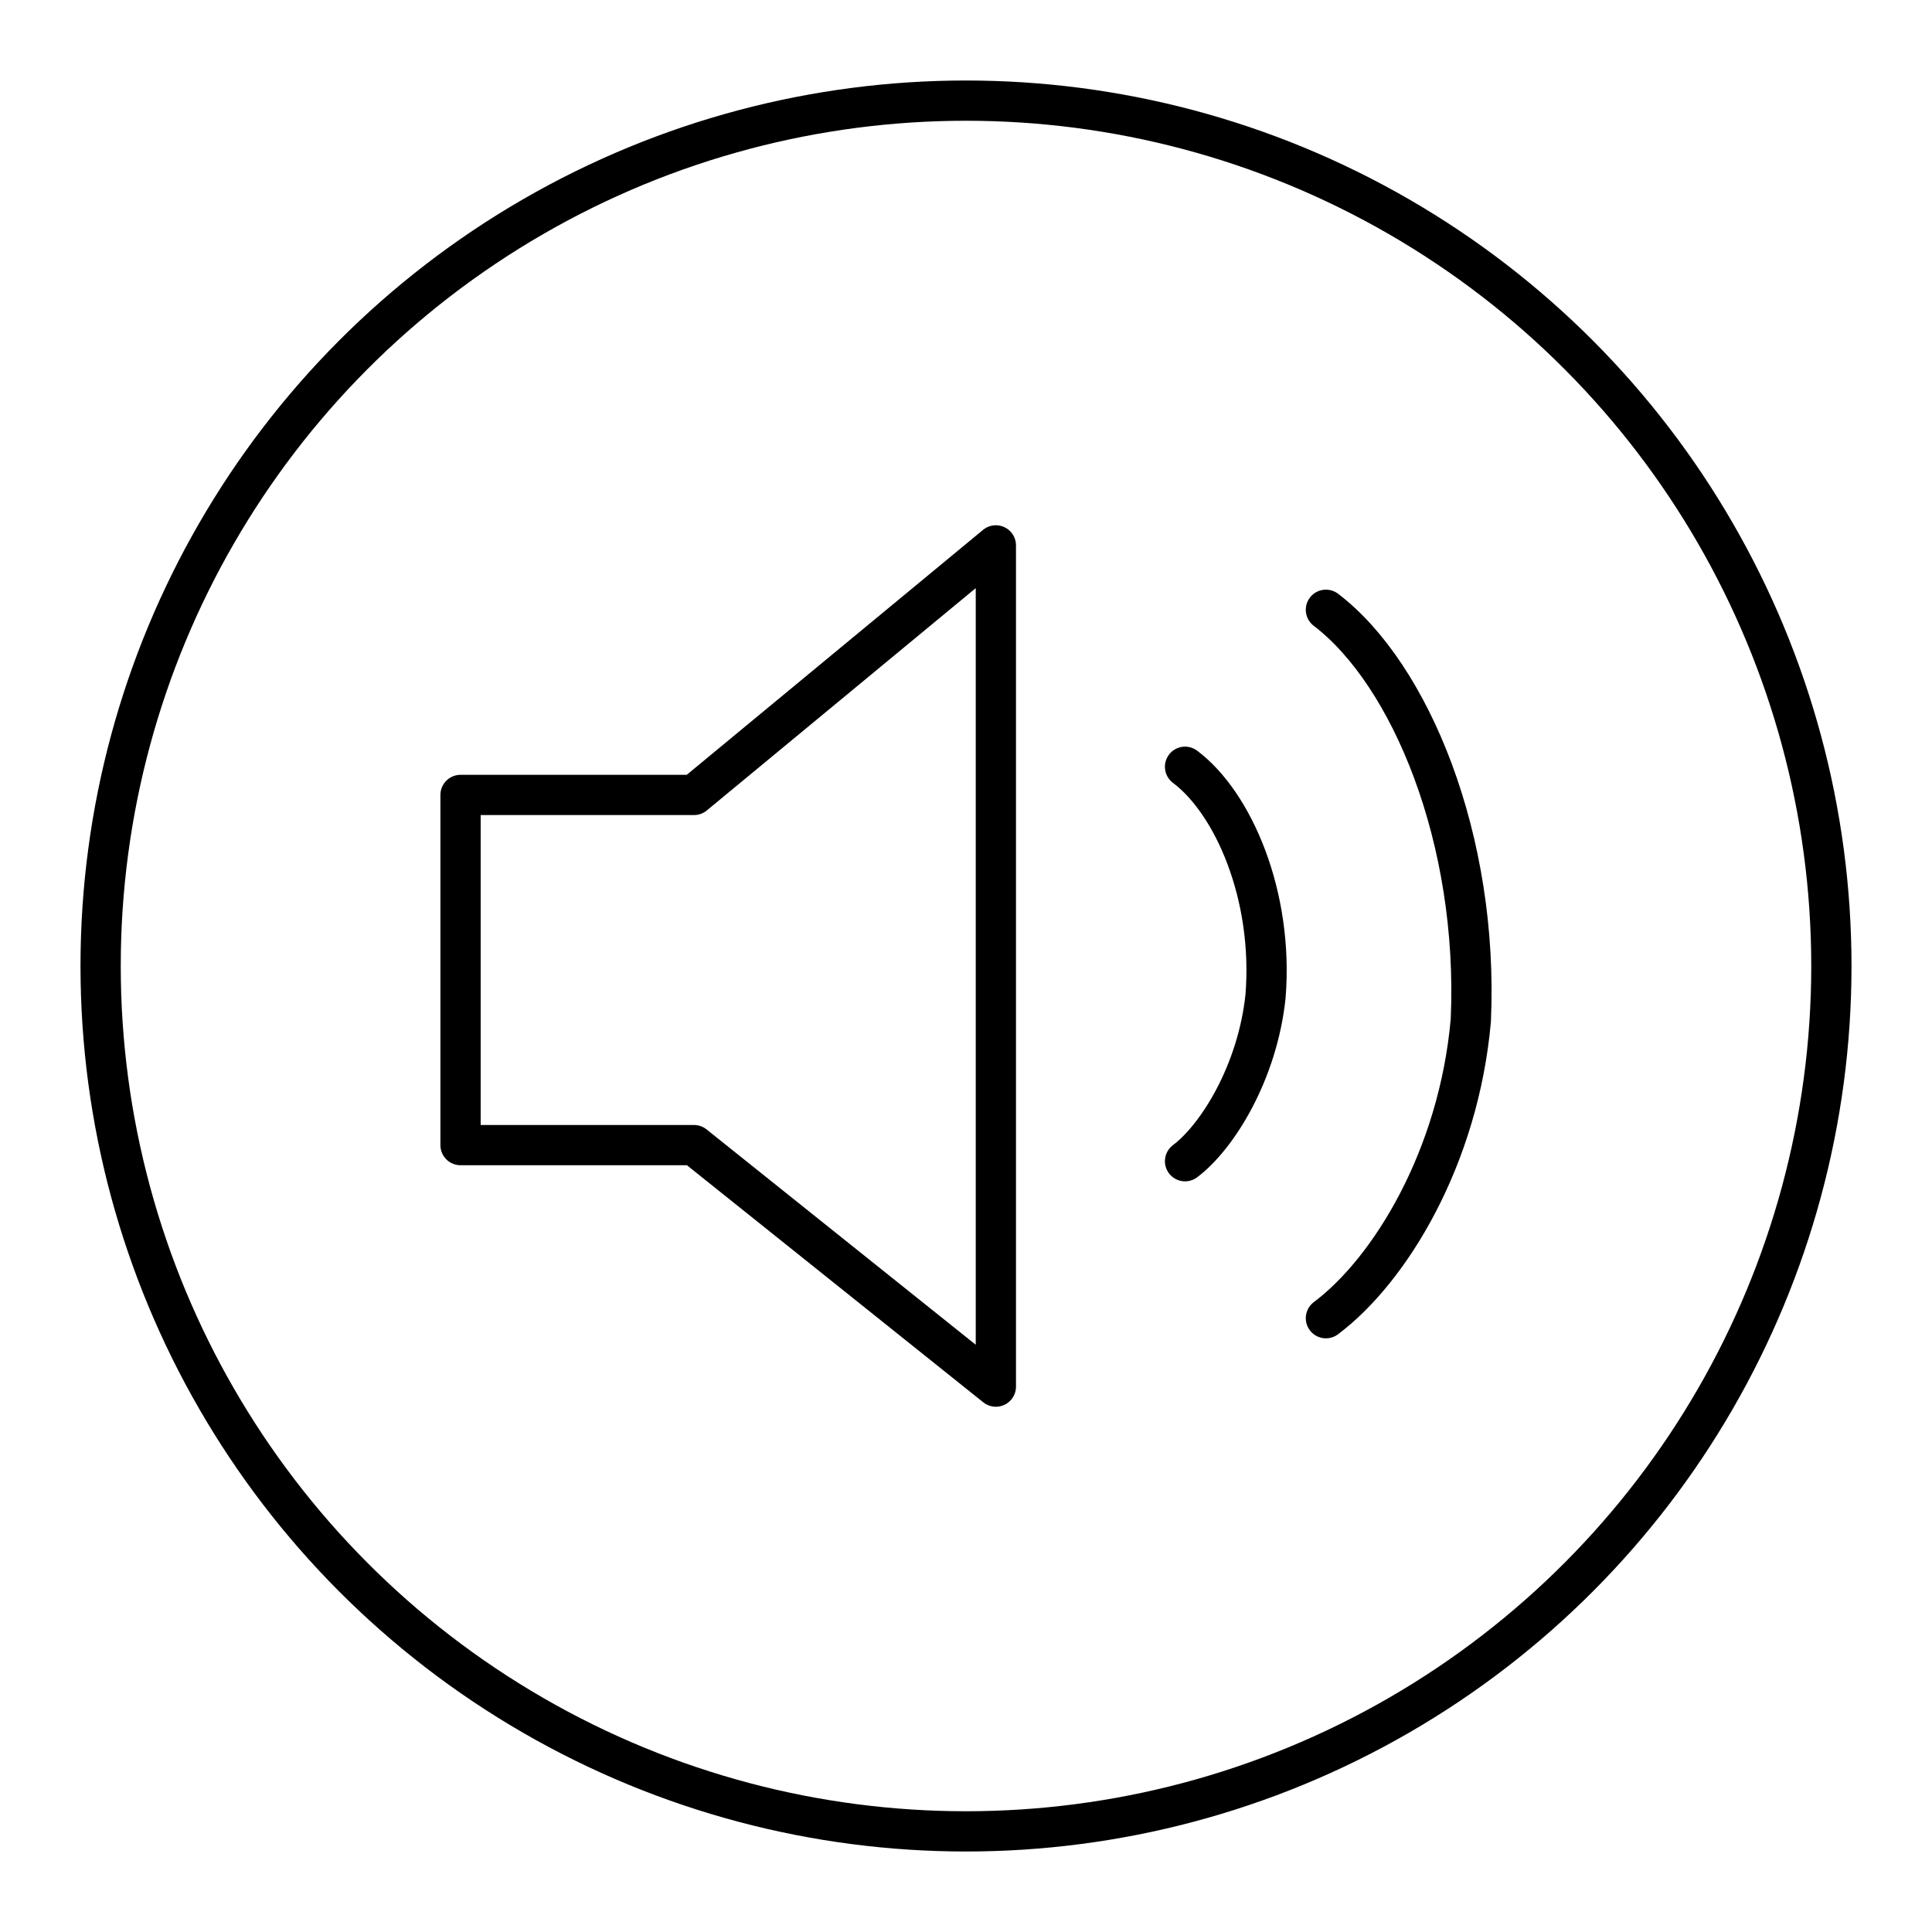 <?xml version="1.0" encoding="utf-8"?>
<!-- Generator: www.svgicons.com -->
<svg xmlns="http://www.w3.org/2000/svg" width="800" height="800" viewBox="0 0 48 48">
<circle cx="24" cy="24" r="21.5" fill="none" stroke="currentColor" stroke-linecap="round" stroke-linejoin="round"/><path fill="none" stroke="currentColor" stroke-linecap="round" stroke-linejoin="round" d="M29.442 19.05c1.2.9 2.2 3.2 2 5.7c-.2 1.9-1.2 3.5-2 4.1m-18-9.1v8.7h5.8l7.5 6v-20.9l-7.5 6.2zm21.5-4.6c2.1 1.6 3.8 5.7 3.6 10.2c-.3 3.4-2 6.2-3.6 7.4"/>
</svg>